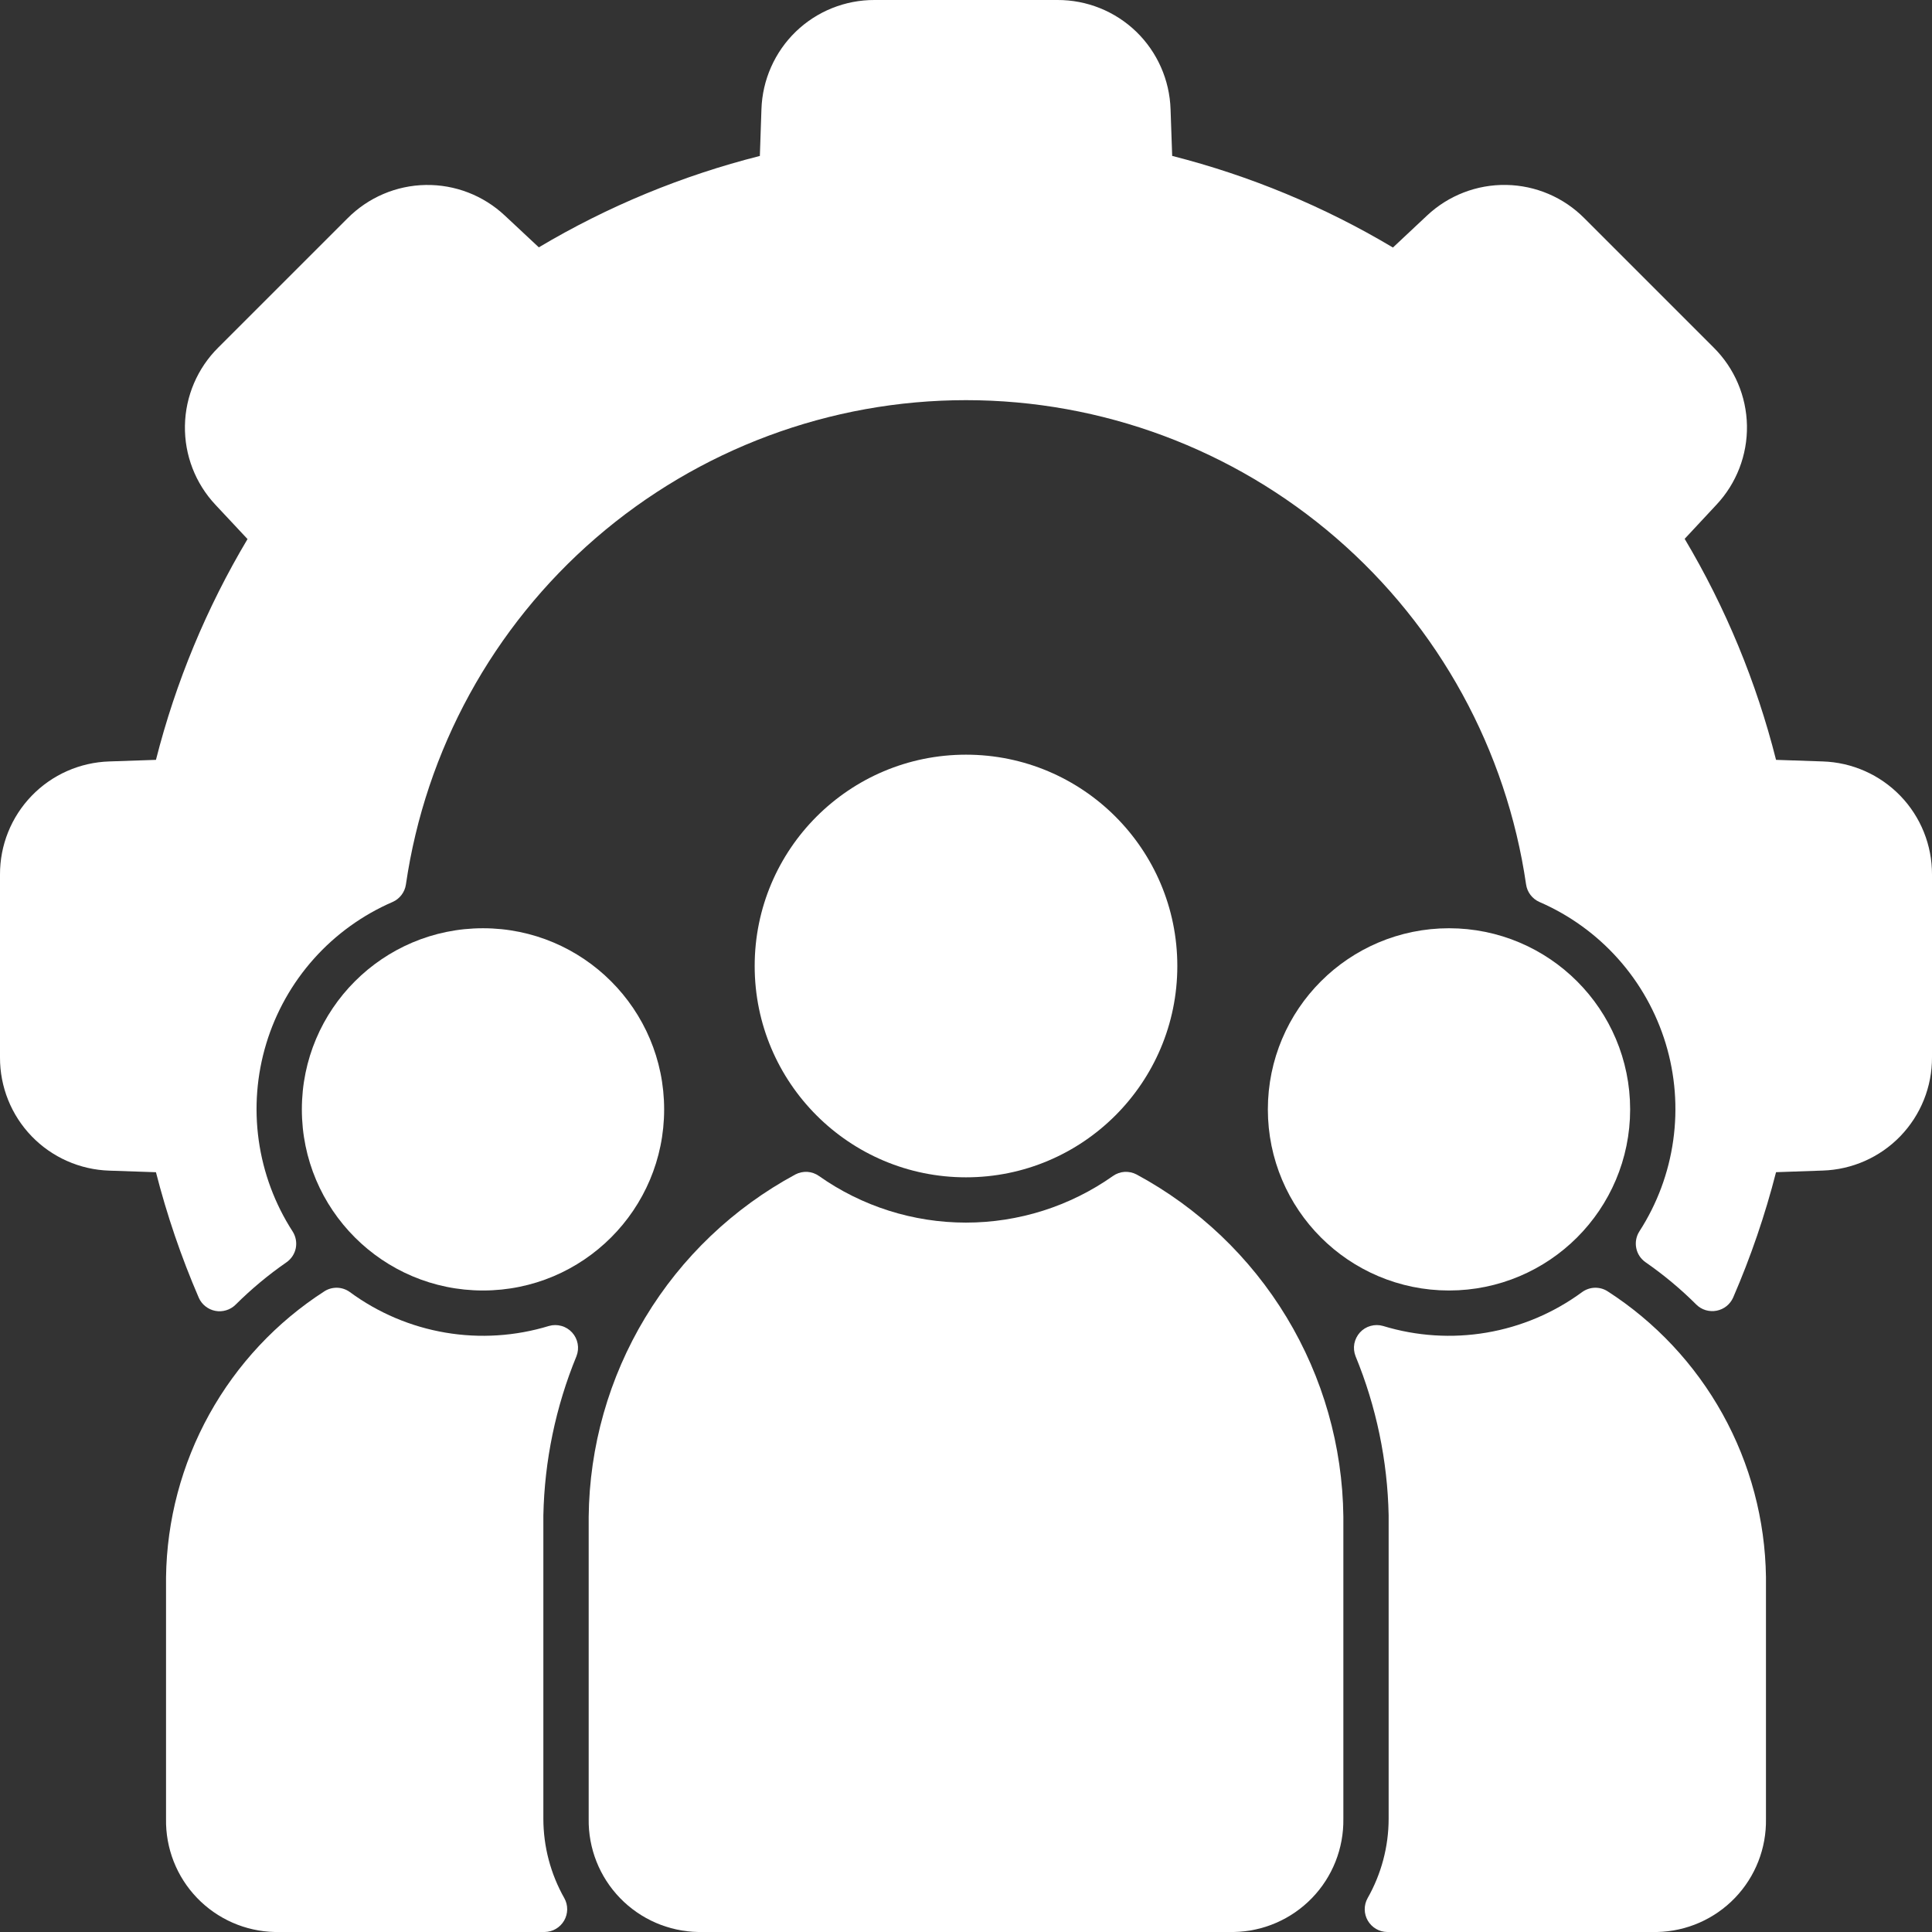 <svg width="50" height="50" viewBox="0 0 50 50" fill="none" xmlns="http://www.w3.org/2000/svg">
<rect x="0" y="0" width="50" height="50" fill="#333333" stroke="none"/>
<path d="M40.188 28.711C40.188 30.195 38.984 31.398 37.5 31.398C36.016 31.398 34.812 30.195 34.812 28.711C34.812 27.227 36.016 26.023 37.5 26.023C38.984 26.023 40.188 27.227 40.188 28.711Z" fill="white" stroke="white" stroke-width="4"/>
<path d="M12.5 33.398C15.089 33.398 17.188 31.3 17.188 28.711C17.188 26.122 15.089 24.023 12.5 24.023C9.911 24.023 7.812 26.122 7.812 28.711C7.812 31.3 9.911 33.398 12.5 33.398Z" fill="white"/>
<path d="M47.172 19.706L45.964 19.665C45.456 17.654 44.66 15.727 43.599 13.945L44.419 13.065C44.94 12.511 45.224 11.775 45.211 11.015C45.198 10.255 44.889 9.53 44.349 8.994L41.003 5.648C40.468 5.108 39.742 4.799 38.982 4.786C38.222 4.773 37.486 5.057 36.932 5.578L36.049 6.406C34.269 5.344 32.344 4.546 30.336 4.035L30.294 2.829C30.27 2.069 29.951 1.348 29.405 0.819C28.858 0.291 28.126 -0.003 27.366 2.12792e-05H22.634C21.874 -0.003 21.142 0.291 20.595 0.819C20.049 1.348 19.73 2.069 19.706 2.829L19.665 4.036C17.654 4.544 15.727 5.34 13.945 6.401L13.065 5.579C12.511 5.058 11.775 4.774 11.015 4.787C10.255 4.8 9.53 5.11 8.994 5.65L5.648 8.995C5.108 9.531 4.799 10.256 4.786 11.016C4.773 11.777 5.057 12.512 5.578 13.066L6.406 13.951C5.345 15.731 4.546 17.656 4.036 19.665L2.829 19.706C2.069 19.73 1.348 20.048 0.82 20.595C0.291 21.142 -0.003 21.874 2.76638e-05 22.634V27.366C-0.003 28.127 0.291 28.859 0.819 29.406C1.347 29.953 2.069 30.272 2.829 30.296L4.036 30.337C4.32 31.447 4.69 32.533 5.144 33.584C5.182 33.671 5.241 33.748 5.316 33.807C5.39 33.866 5.478 33.907 5.572 33.925C5.665 33.943 5.762 33.938 5.853 33.91C5.944 33.883 6.027 33.834 6.095 33.767C6.501 33.363 6.942 32.995 7.413 32.669C7.538 32.582 7.625 32.451 7.655 32.302C7.684 32.153 7.655 31.998 7.573 31.87C7.113 31.157 6.814 30.353 6.696 29.514C6.578 28.674 6.645 27.818 6.891 27.007C7.137 26.195 7.557 25.447 8.122 24.814C8.686 24.182 9.382 23.68 10.16 23.343C10.252 23.303 10.331 23.24 10.391 23.161C10.452 23.081 10.491 22.988 10.505 22.89C11.013 19.408 12.757 16.225 15.419 13.924C18.081 11.623 21.482 10.356 25 10.356C28.519 10.356 31.919 11.623 34.581 13.924C37.243 16.225 38.987 19.408 39.495 22.89C39.509 22.988 39.548 23.081 39.609 23.161C39.669 23.24 39.749 23.303 39.84 23.343C40.618 23.68 41.313 24.182 41.877 24.814C42.442 25.447 42.861 26.195 43.108 27.006C43.354 27.817 43.421 28.672 43.303 29.512C43.186 30.352 42.887 31.155 42.427 31.868C42.345 31.996 42.316 32.151 42.346 32.3C42.375 32.449 42.462 32.58 42.587 32.667C43.057 32.993 43.497 33.36 43.902 33.764C43.97 33.831 44.053 33.88 44.144 33.907C44.235 33.934 44.332 33.939 44.425 33.921C44.519 33.903 44.606 33.863 44.681 33.804C44.755 33.745 44.814 33.669 44.853 33.582C45.309 32.531 45.68 31.445 45.964 30.336L47.172 30.294C47.932 30.27 48.653 29.951 49.181 29.404C49.709 28.857 50.003 28.125 50 27.364V22.634C50.003 21.874 49.709 21.142 49.181 20.596C48.652 20.049 47.931 19.73 47.172 19.706Z" fill="white"/>
<path d="M25 30.469C28.02 30.469 30.469 28.02 30.469 25C30.469 21.98 28.02 19.531 25 19.531C21.98 19.531 19.531 21.98 19.531 25C19.531 28.02 21.98 30.469 25 30.469Z" fill="white"/>
<path d="M14.206 34.316C13.338 34.581 12.421 34.64 11.527 34.488C10.633 34.336 9.786 33.977 9.055 33.439C8.961 33.371 8.849 33.331 8.732 33.327C8.615 33.323 8.5 33.353 8.401 33.415C7.158 34.214 6.133 35.309 5.417 36.601C4.701 37.894 4.316 39.343 4.297 40.82V47.07C4.283 47.832 4.571 48.568 5.099 49.117C5.627 49.666 6.351 49.984 7.112 50H14.098C14.2 49.998 14.299 49.971 14.387 49.919C14.475 49.867 14.548 49.794 14.599 49.706C14.65 49.618 14.678 49.518 14.679 49.416C14.68 49.314 14.655 49.214 14.605 49.125C14.25 48.498 14.063 47.791 14.062 47.07V39.219C14.091 37.804 14.381 36.407 14.919 35.098C14.959 34.996 14.97 34.884 14.95 34.776C14.93 34.667 14.88 34.566 14.806 34.485C14.732 34.404 14.636 34.344 14.53 34.315C14.424 34.285 14.312 34.285 14.206 34.316Z" fill="white"/>
<path d="M41.599 33.415C41.5 33.353 41.385 33.323 41.268 33.327C41.152 33.331 41.039 33.371 40.945 33.439C40.214 33.977 39.367 34.336 38.473 34.488C37.579 34.64 36.662 34.581 35.794 34.316C35.688 34.285 35.576 34.285 35.47 34.315C35.364 34.344 35.269 34.403 35.195 34.484C35.121 34.566 35.071 34.666 35.05 34.774C35.03 34.883 35.041 34.994 35.081 35.097C35.619 36.404 35.909 37.8 35.938 39.213V47.07C35.937 47.791 35.749 48.498 35.393 49.125C35.343 49.214 35.318 49.315 35.319 49.417C35.32 49.519 35.348 49.619 35.399 49.707C35.451 49.795 35.524 49.868 35.612 49.92C35.7 49.971 35.8 49.999 35.902 50H42.888C43.649 49.984 44.373 49.666 44.901 49.117C45.429 48.568 45.717 47.832 45.703 47.07V40.809C45.682 39.334 45.297 37.886 44.581 36.596C43.865 35.306 42.84 34.213 41.599 33.415Z" fill="white"/>
<path d="M29.414 30.395C29.319 30.345 29.211 30.322 29.103 30.328C28.996 30.335 28.892 30.372 28.804 30.434C27.691 31.22 26.361 31.641 24.999 31.641C23.636 31.641 22.307 31.22 21.194 30.434C21.106 30.372 21.002 30.335 20.895 30.328C20.787 30.322 20.679 30.345 20.584 30.395C18.982 31.26 17.64 32.538 16.7 34.096C15.759 35.655 15.253 37.437 15.235 39.258V47.07C15.223 47.834 15.514 48.572 16.046 49.121C16.577 49.67 17.305 49.986 18.069 50H31.932C32.696 49.986 33.423 49.67 33.954 49.121C34.486 48.572 34.777 47.834 34.766 47.07V39.246C34.745 37.428 34.238 35.647 33.297 34.091C32.356 32.534 31.015 31.258 29.414 30.395Z" fill="white"/>
</svg>
